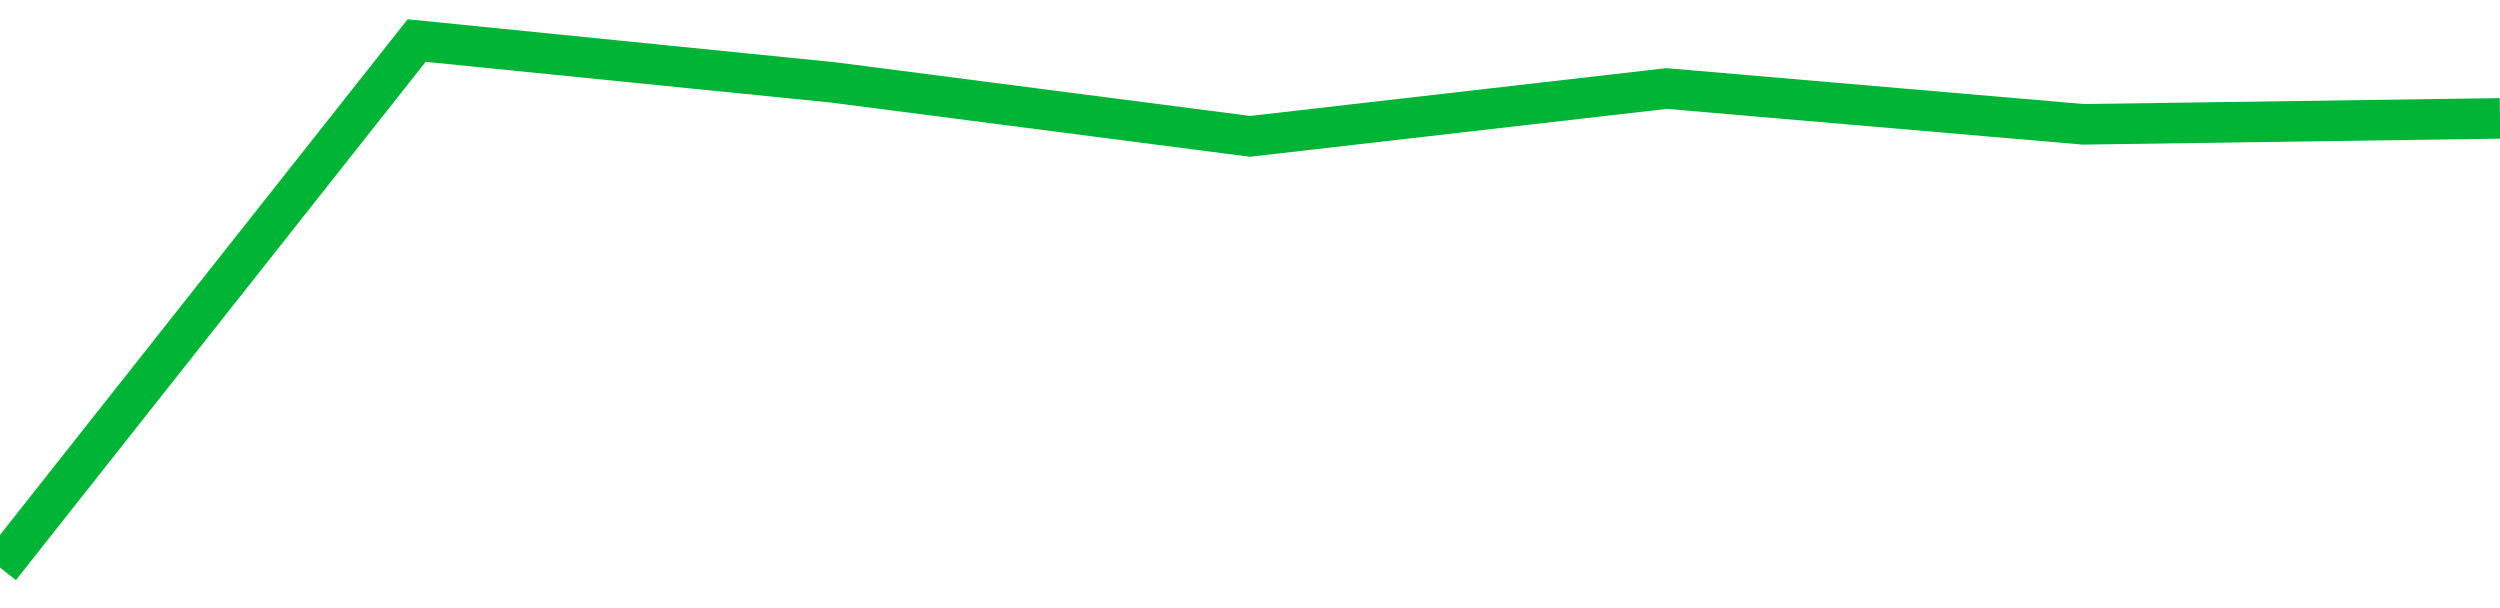 <!-- Generated with https://github.com/jxxe/sparkline/ --><svg viewBox="0 0 185 45" class="sparkline" xmlns="http://www.w3.org/2000/svg"><path class="sparkline--fill" d="M 0 42 L 0 42 L 30.833 3 L 61.667 6.1 L 92.5 10.09 L 123.333 6.55 L 154.167 9.2 L 185 8.76 V 45 L 0 45 Z" stroke="none" fill="none" ></path><path class="sparkline--line" d="M 0 42 L 0 42 L 30.833 3 L 61.667 6.1 L 92.5 10.09 L 123.333 6.55 L 154.167 9.2 L 185 8.76" fill="none" stroke-width="3" stroke="#00B436" ></path></svg>